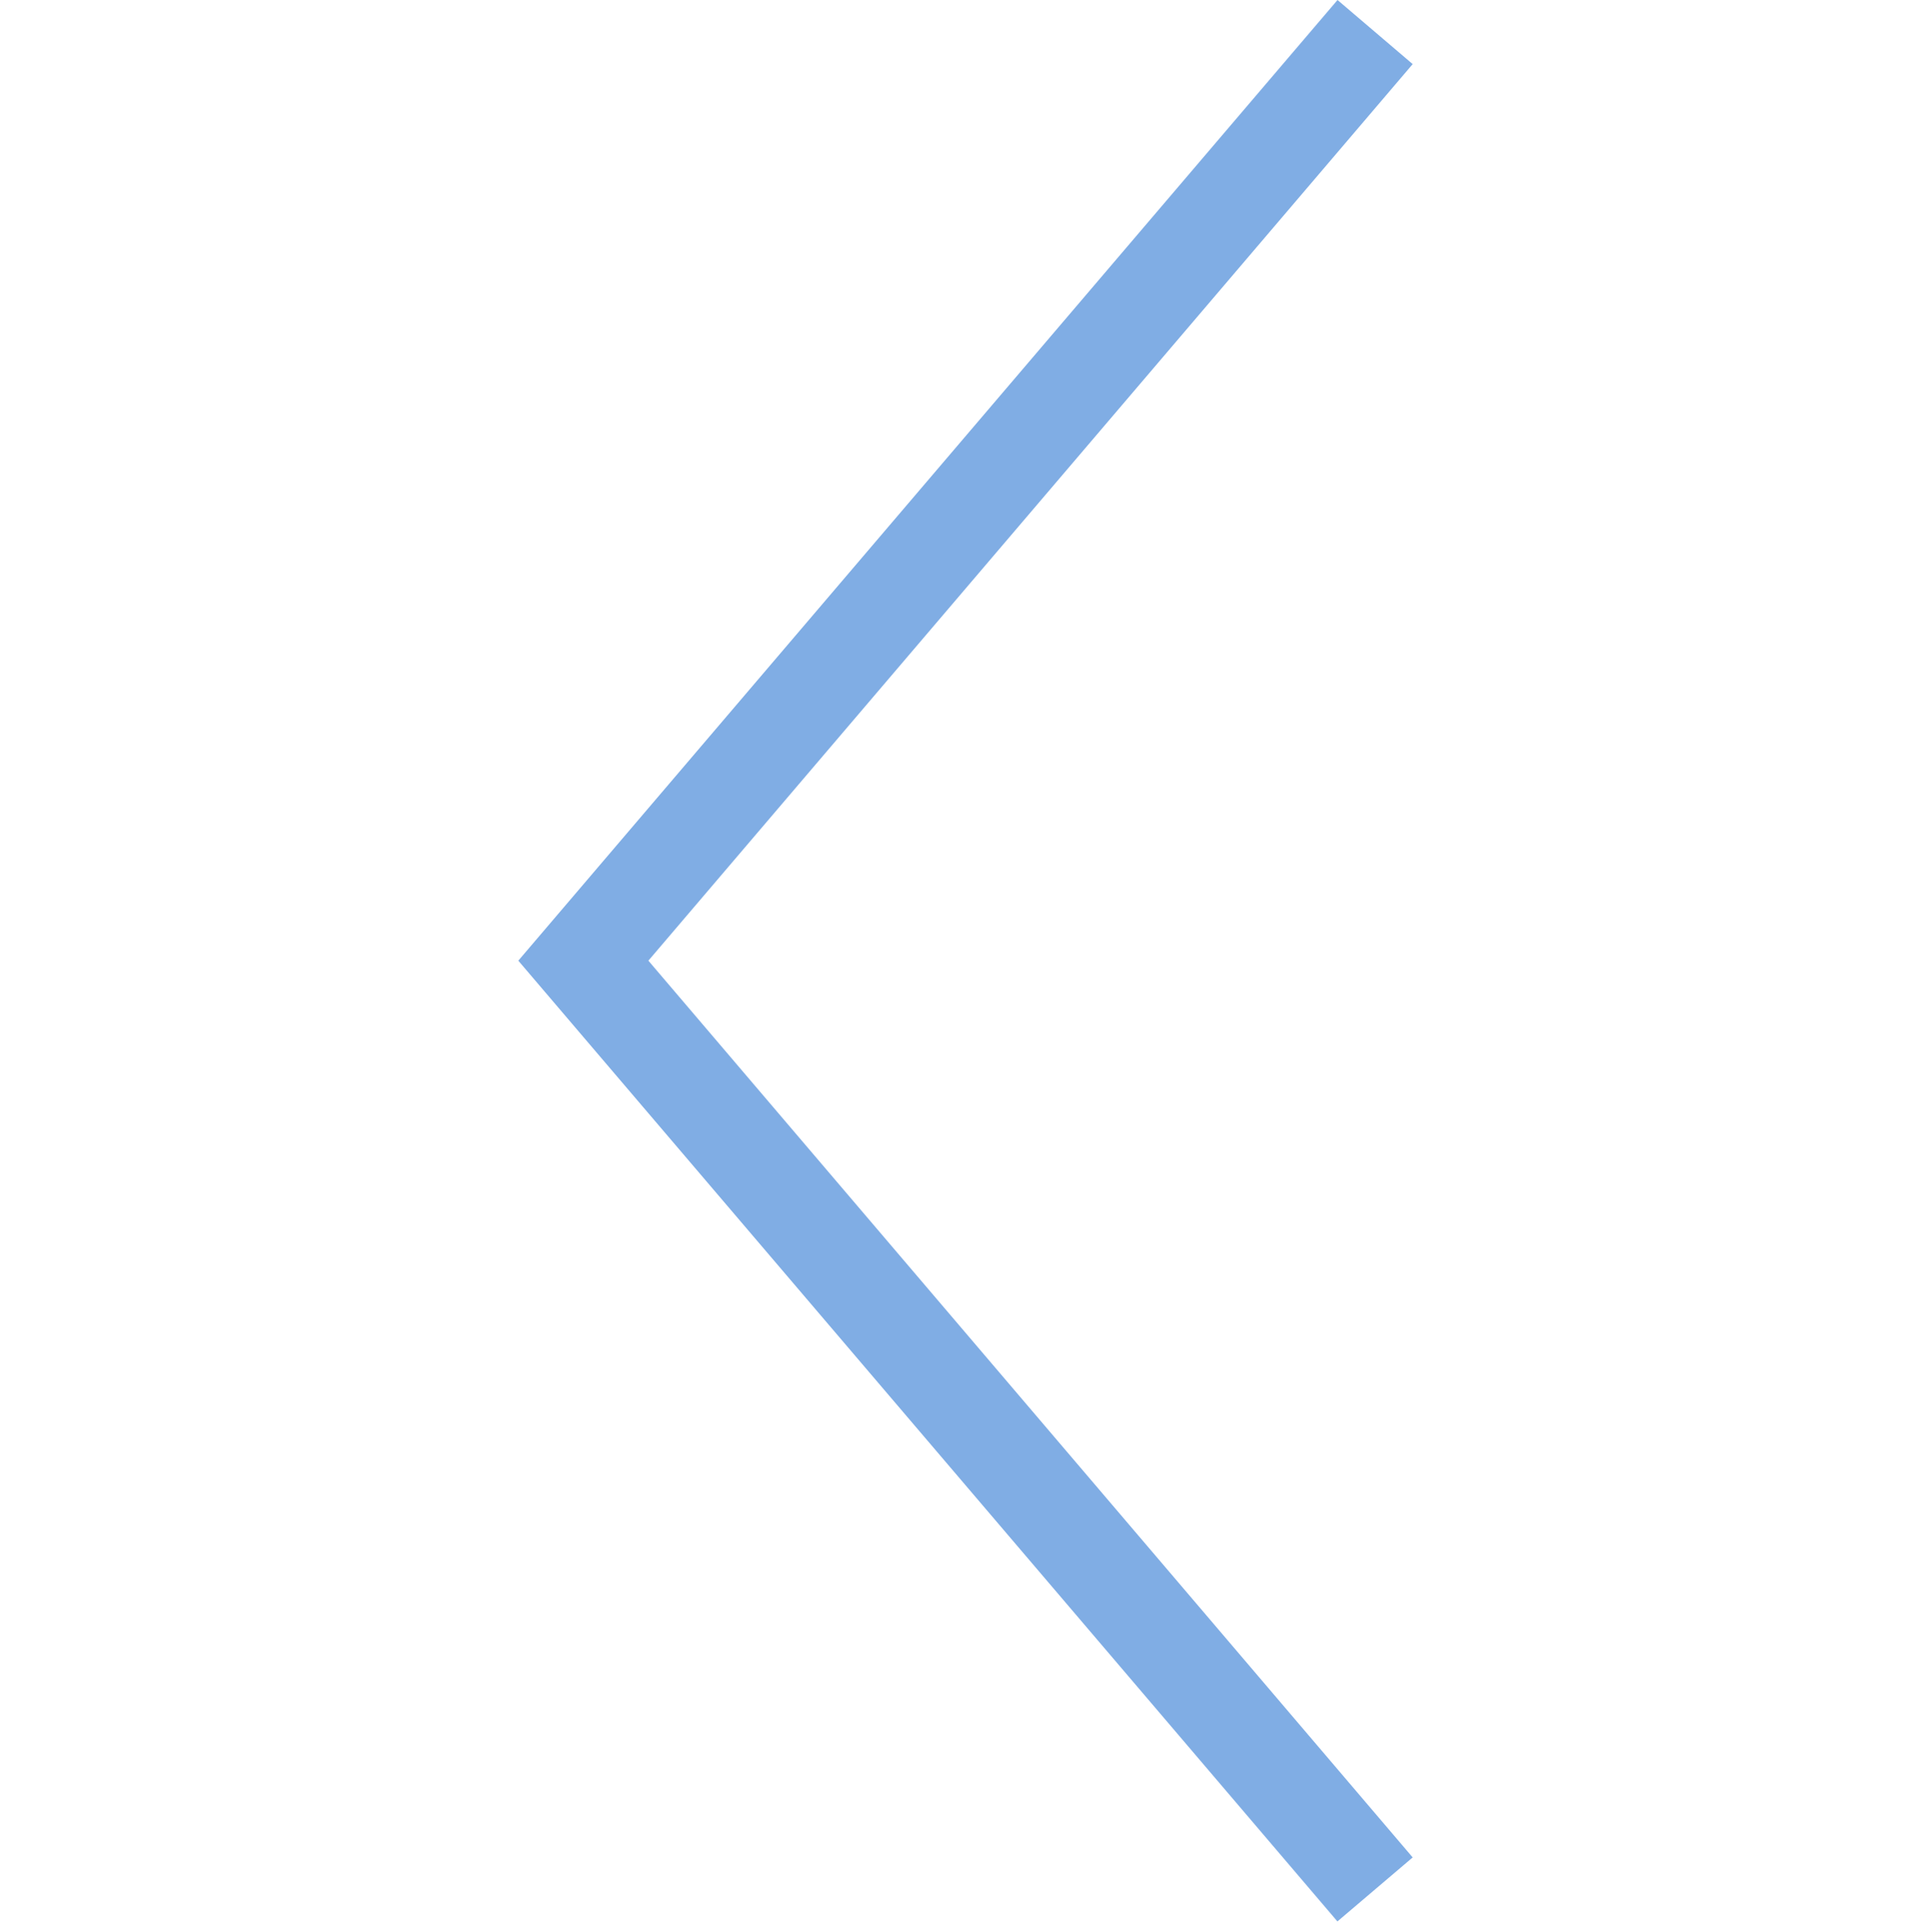 <?xml version="1.0" encoding="utf-8"?>
<!-- Generator: Adobe Illustrator 16.0.4, SVG Export Plug-In . SVG Version: 6.00 Build 0)  -->
<!DOCTYPE svg PUBLIC "-//W3C//DTD SVG 1.1//EN" "http://www.w3.org/Graphics/SVG/1.1/DTD/svg11.dtd">
<svg version="1.1" id="Ebene_1" xmlns="http://www.w3.org/2000/svg" xmlns:xlink="http://www.w3.org/1999/xlink" x="0px" y="0px"
	 width="19.522px" height="19.529px" viewBox="0 0 19.522 19.529" enable-background="new 0 0 19.522 19.529" xml:space="preserve">
<polygon fill="#80ADE4" points="13.522,0 14.282,0.648 6.555,9.711 14.282,18.776 13.521,19.423 5.24,9.711 "/>
</svg>
